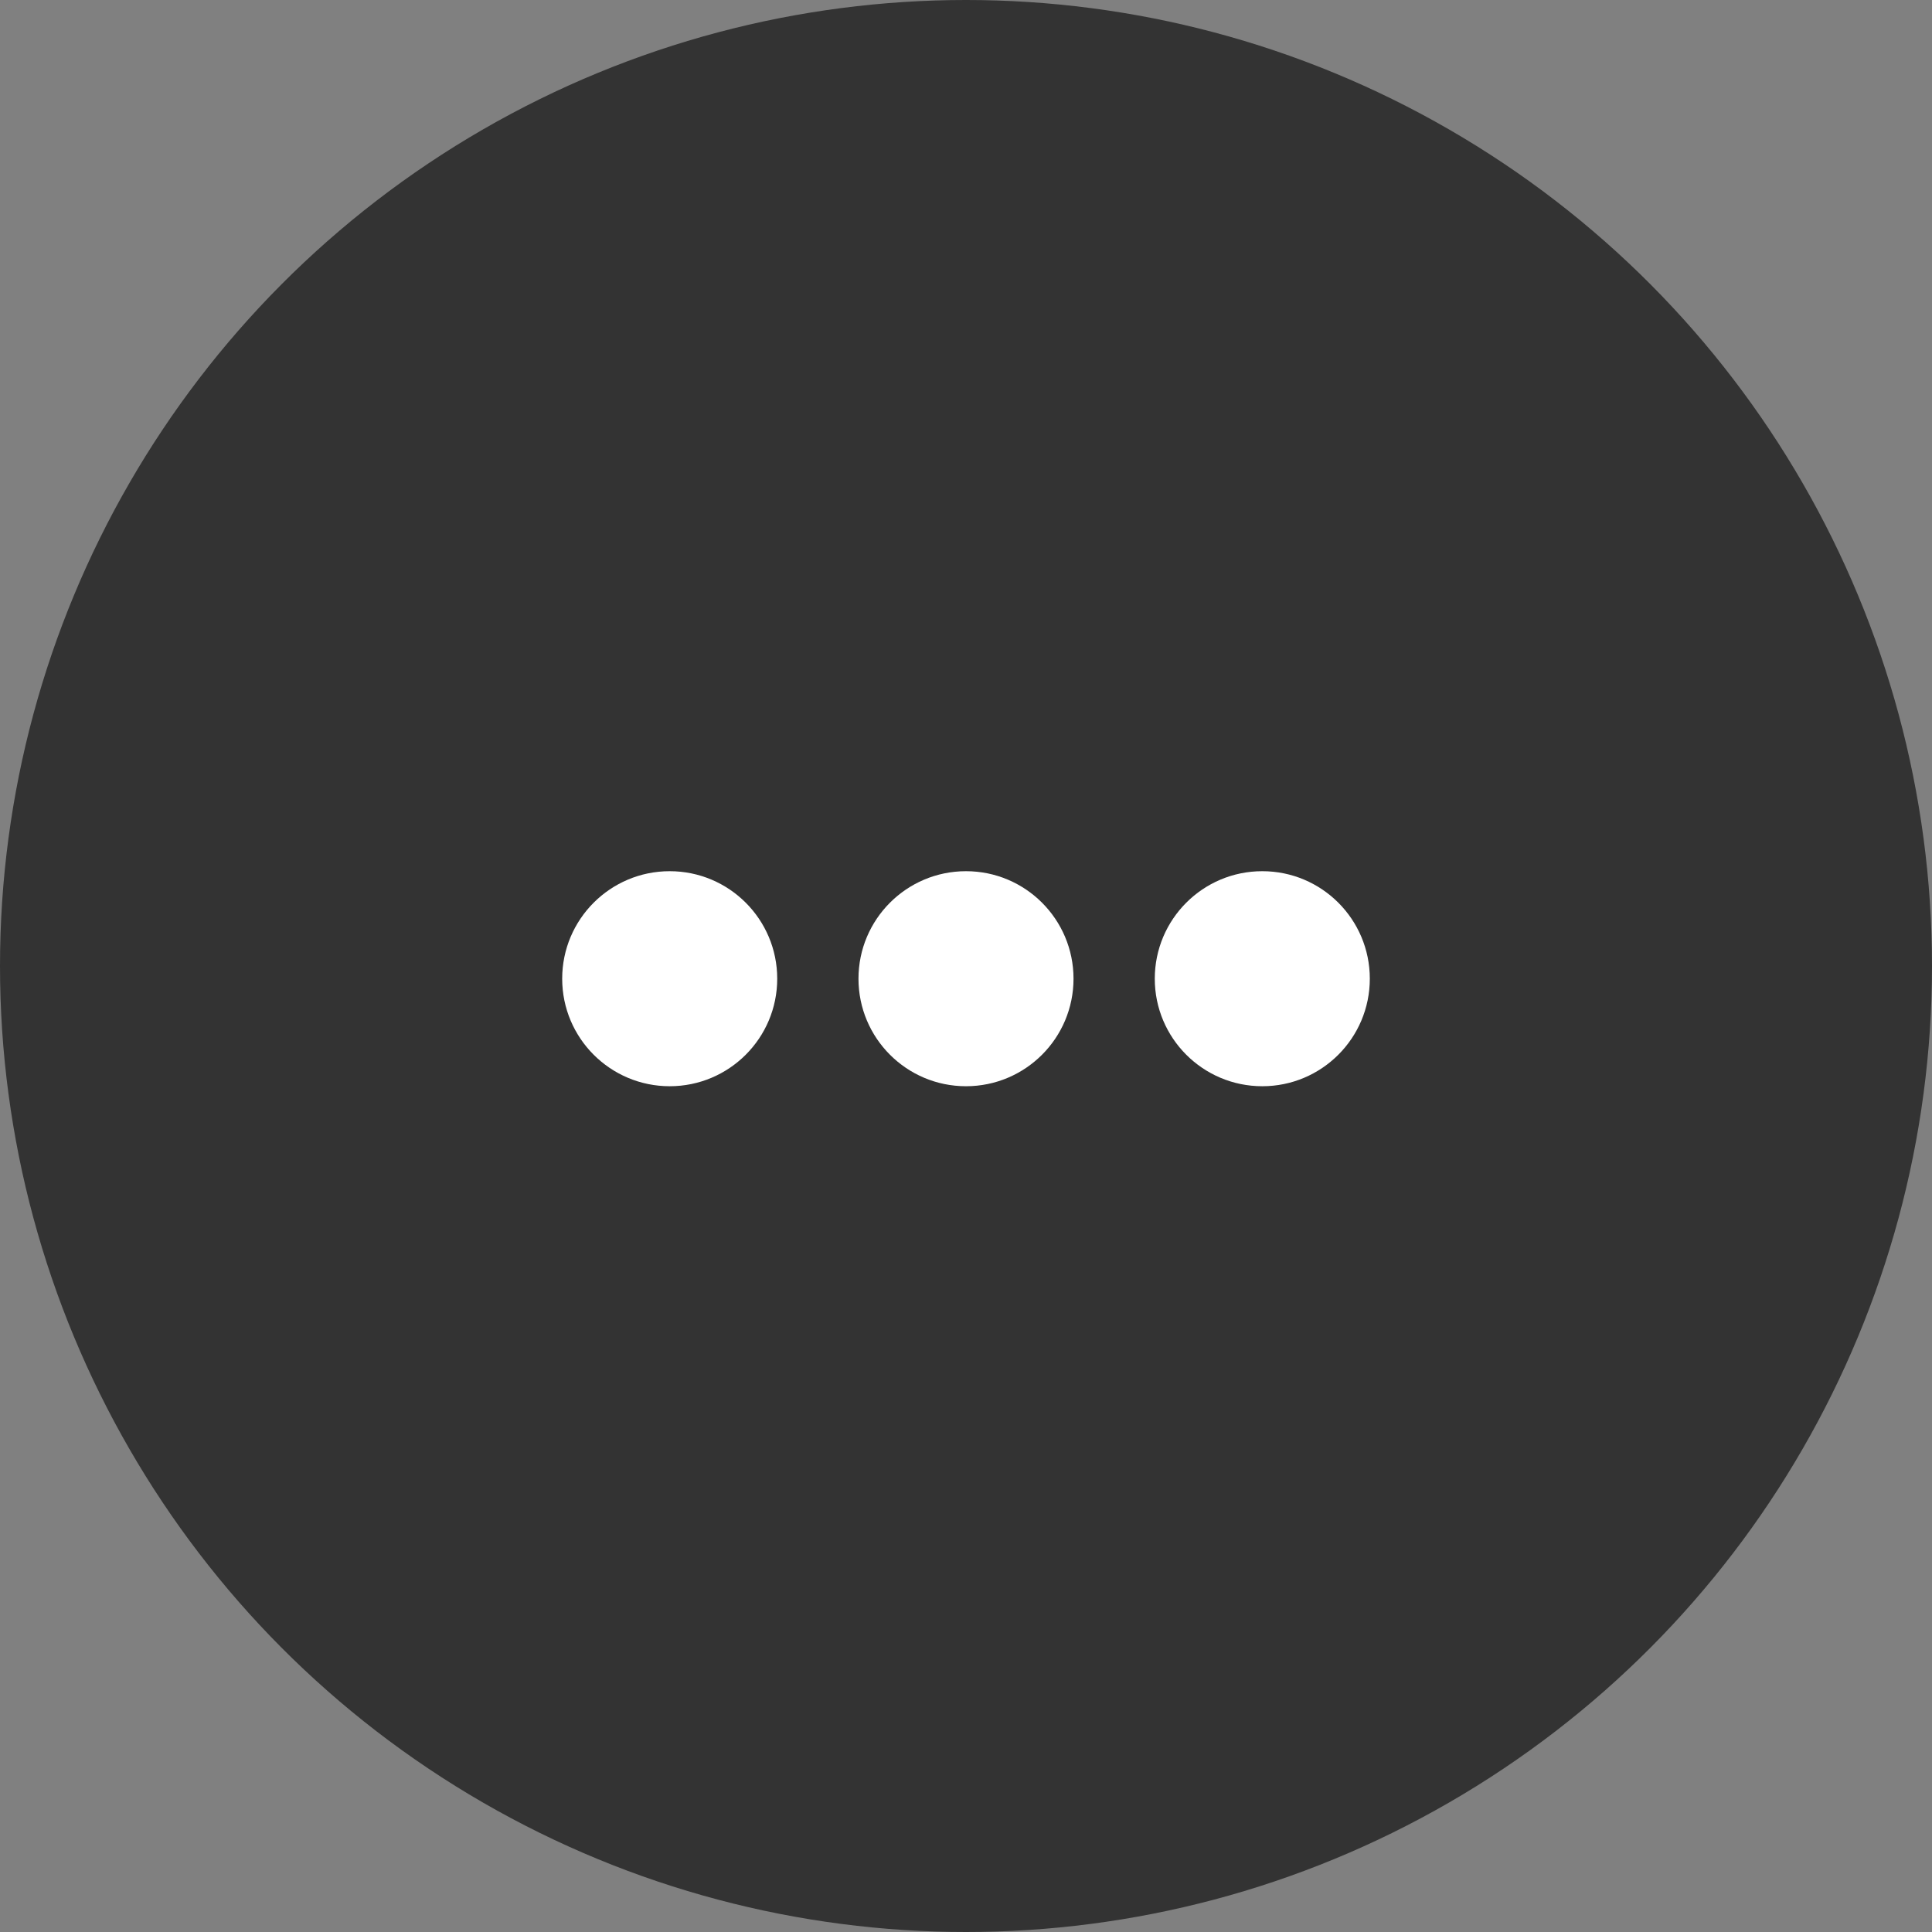 <?xml version="1.0" encoding="utf-8"?>
<!-- Generator: Adobe Illustrator 26.0.1, SVG Export Plug-In . SVG Version: 6.00 Build 0)  -->
<svg version="1.1" id="Слой_1" xmlns="http://www.w3.org/2000/svg" xmlns:xlink="http://www.w3.org/1999/xlink" x="0px" y="0px"
	 viewBox="0 0 699 699" style="enable-background:new 0 0 699 699;" xml:space="preserve">
<rect x="0" y="0" width="699" height="699" fill="#808080" stroke="none"/>
<style type="text/css">
	.st0{fill-rule:evenodd;clip-rule:evenodd;fill:#333333;}
	.st1{fill:#FFFFFF;}
</style>
<circle class="st0" cx="349.5" cy="349.5" r="349.5"/>
<path class="st0" d="M411.4,359.7l-103.1-58.7v117.2L411.4,359.7z"/>
<path class="st1" d="M219.7,187.2"/>
<g>
	<circle class="st1" cx="242.3" cy="354.1" r="38.9"/>
	<circle class="st1" cx="349.5" cy="354.1" r="38.9"/>
	<circle class="st1" cx="456.7" cy="354.1" r="38.9"/>
</g>
</svg>
